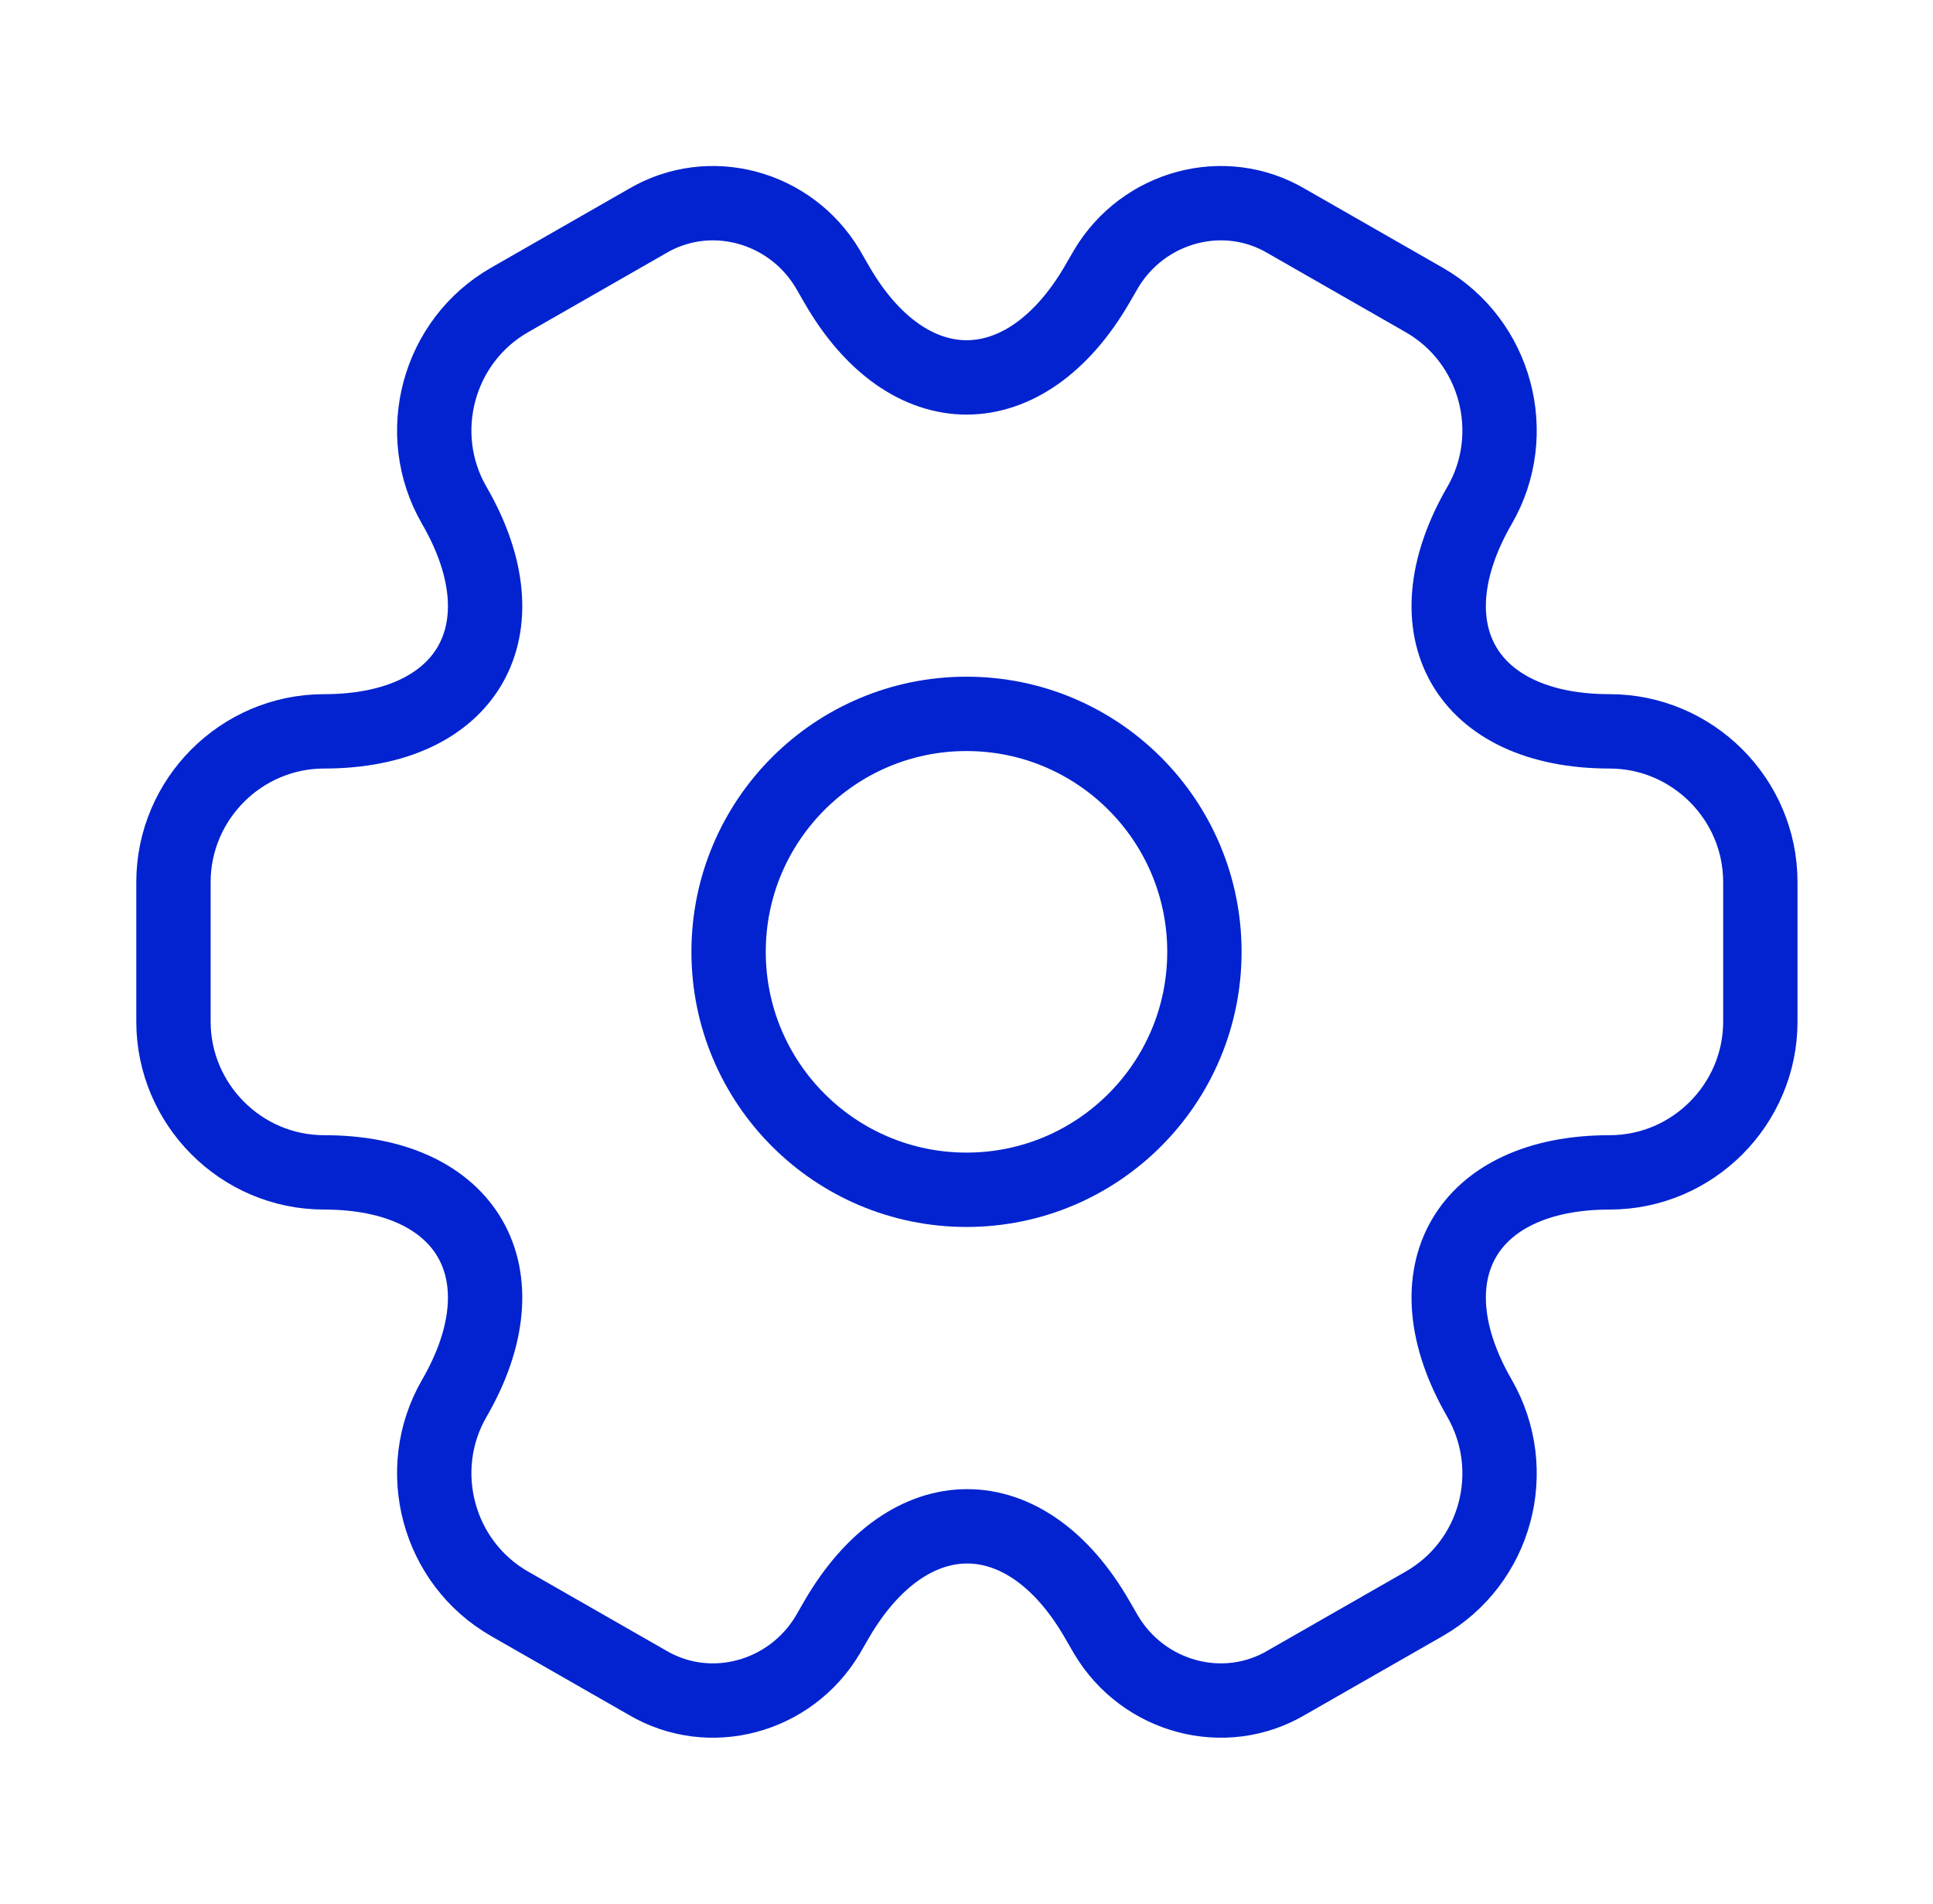 <svg xmlns="http://www.w3.org/2000/svg" width="65" height="64" viewBox="0 0 65 64" fill="none"><path d="M32.5 40C36.918 40 40.5 36.418 40.5 32C40.5 27.582 36.918 24 32.5 24C28.082 24 24.5 27.582 24.5 32C24.5 36.418 28.082 40 32.5 40Z" stroke="#0223CF" stroke-width="2.5" stroke-miterlimit="10" stroke-linecap="round" stroke-linejoin="round"></path><path d="M5.833 34.348V29.655C5.833 26.881 8.1 24.588 10.9 24.588C15.727 24.588 17.7 21.175 15.274 16.988C13.887 14.588 14.713 11.468 17.14 10.082L21.753 7.441C23.86 6.188 26.58 6.935 27.834 9.041L28.127 9.548C30.527 13.735 34.474 13.735 36.9 9.548L37.194 9.041C38.447 6.935 41.167 6.188 43.273 7.441L47.887 10.082C50.313 11.468 51.14 14.588 49.754 16.988C47.327 21.175 49.3 24.588 54.127 24.588C56.9 24.588 59.194 26.855 59.194 29.655V34.348C59.194 37.121 56.927 39.415 54.127 39.415C49.3 39.415 47.327 42.828 49.754 47.015C51.14 49.441 50.313 52.535 47.887 53.922L43.273 56.562C41.167 57.815 38.447 57.068 37.194 54.962L36.9 54.455C34.5 50.268 30.553 50.268 28.127 54.455L27.834 54.962C26.58 57.068 23.86 57.815 21.753 56.562L17.14 53.922C14.713 52.535 13.887 49.415 15.274 47.015C17.7 42.828 15.727 39.415 10.9 39.415C8.1 39.415 5.833 37.121 5.833 34.348Z" stroke="#0223CF" stroke-width="2.5" stroke-miterlimit="10" stroke-linecap="round" stroke-linejoin="round"></path></svg>